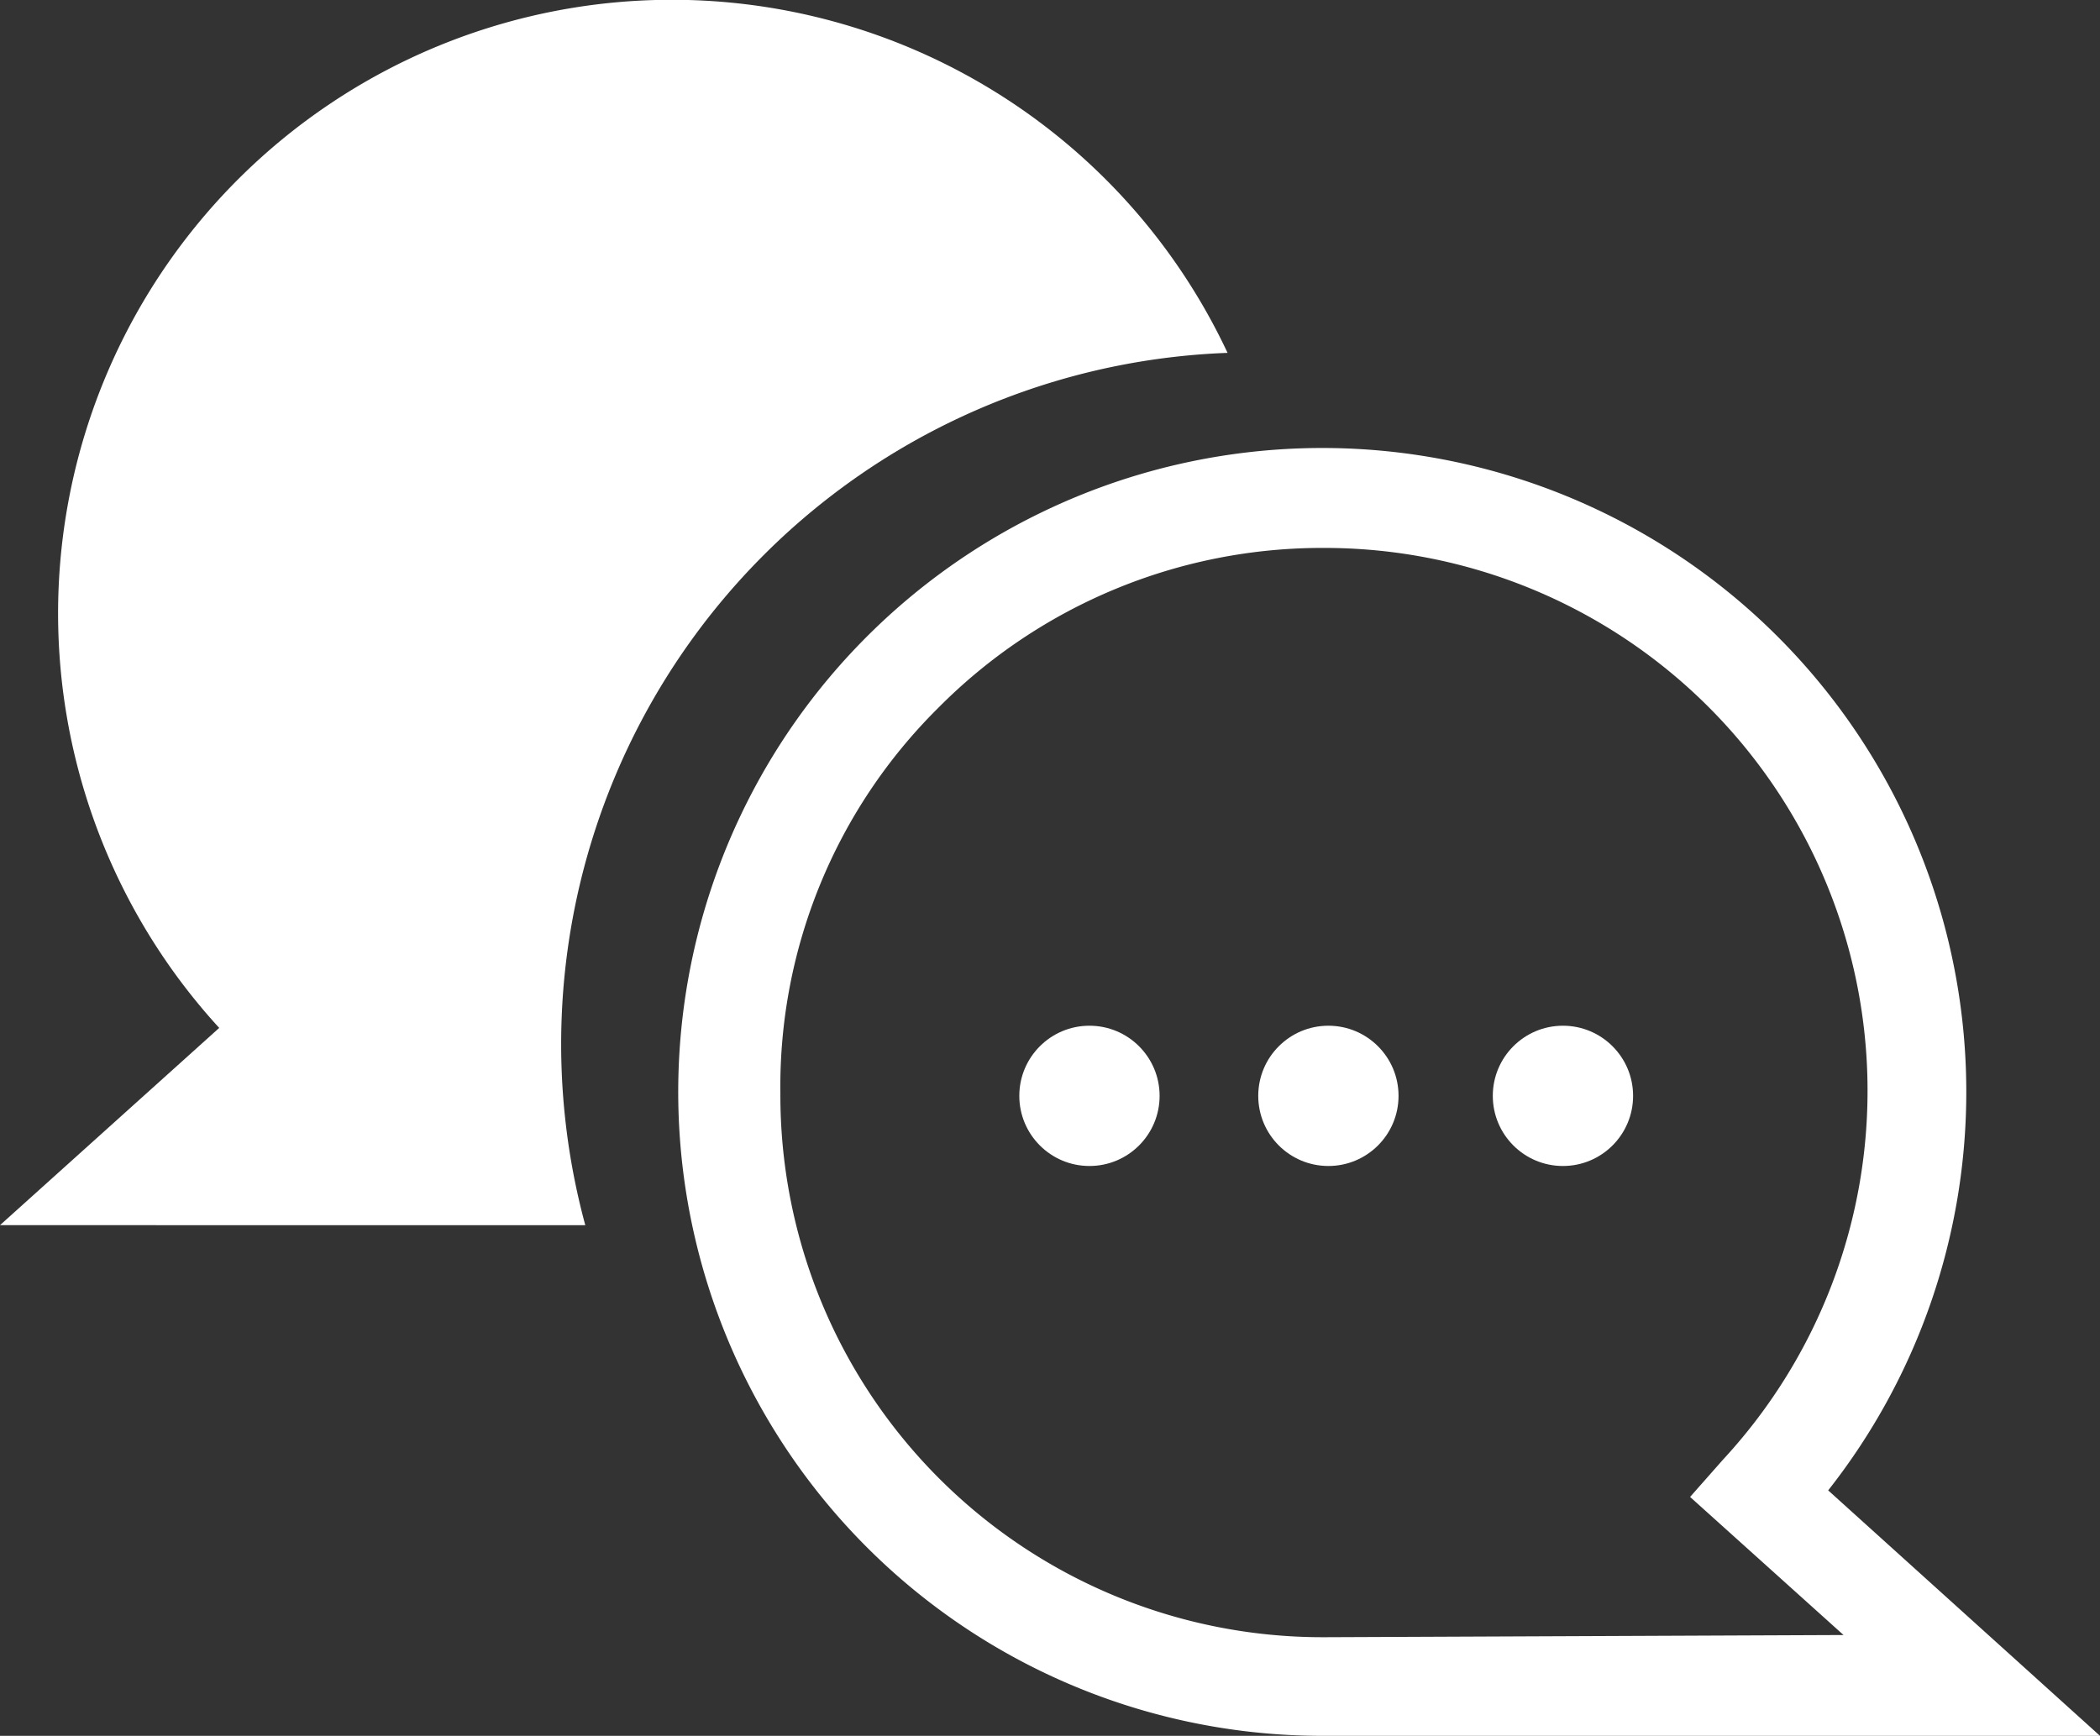 <svg xmlns="http://www.w3.org/2000/svg" viewBox="0 0 95.8 79.2"><rect x="0" y="0" width="95.8" height="79.2" fill="#333333" stroke="none"/> <defs> <style>.cls-1{fill:#fff;}</style> </defs> <title>Fichier 1</title> <g id="Calque_2"> <g id="Calque_1-2"> <path class="cls-1" d="M26.7,55.9A31.56,31.56,0,0,1,56,16.1,28,28,0,1,0,10,46.9l-10,9Z"></path> <path class="cls-1" d="M60.4,79.2A29.38,29.38,0,1,1,83.4,68L95.8,79.2Zm0-54.2a24.65,24.65,0,0,0-17.6,7.3,24.32,24.32,0,0,0-7.2,17.6A24.73,24.73,0,0,0,60.4,74.7h.1l23.6-.1-7-6.3,1.5-1.7A24.77,24.77,0,0,0,60.4,25Z"></path> <circle class="cls-1" cx="49.7" cy="50" r="3.2"></circle> <circle class="cls-1" cx="60.6" cy="50" r="3.2"></circle> <circle class="cls-1" cx="71.3" cy="50" r="3.2"></circle> </g> </g> </svg>
